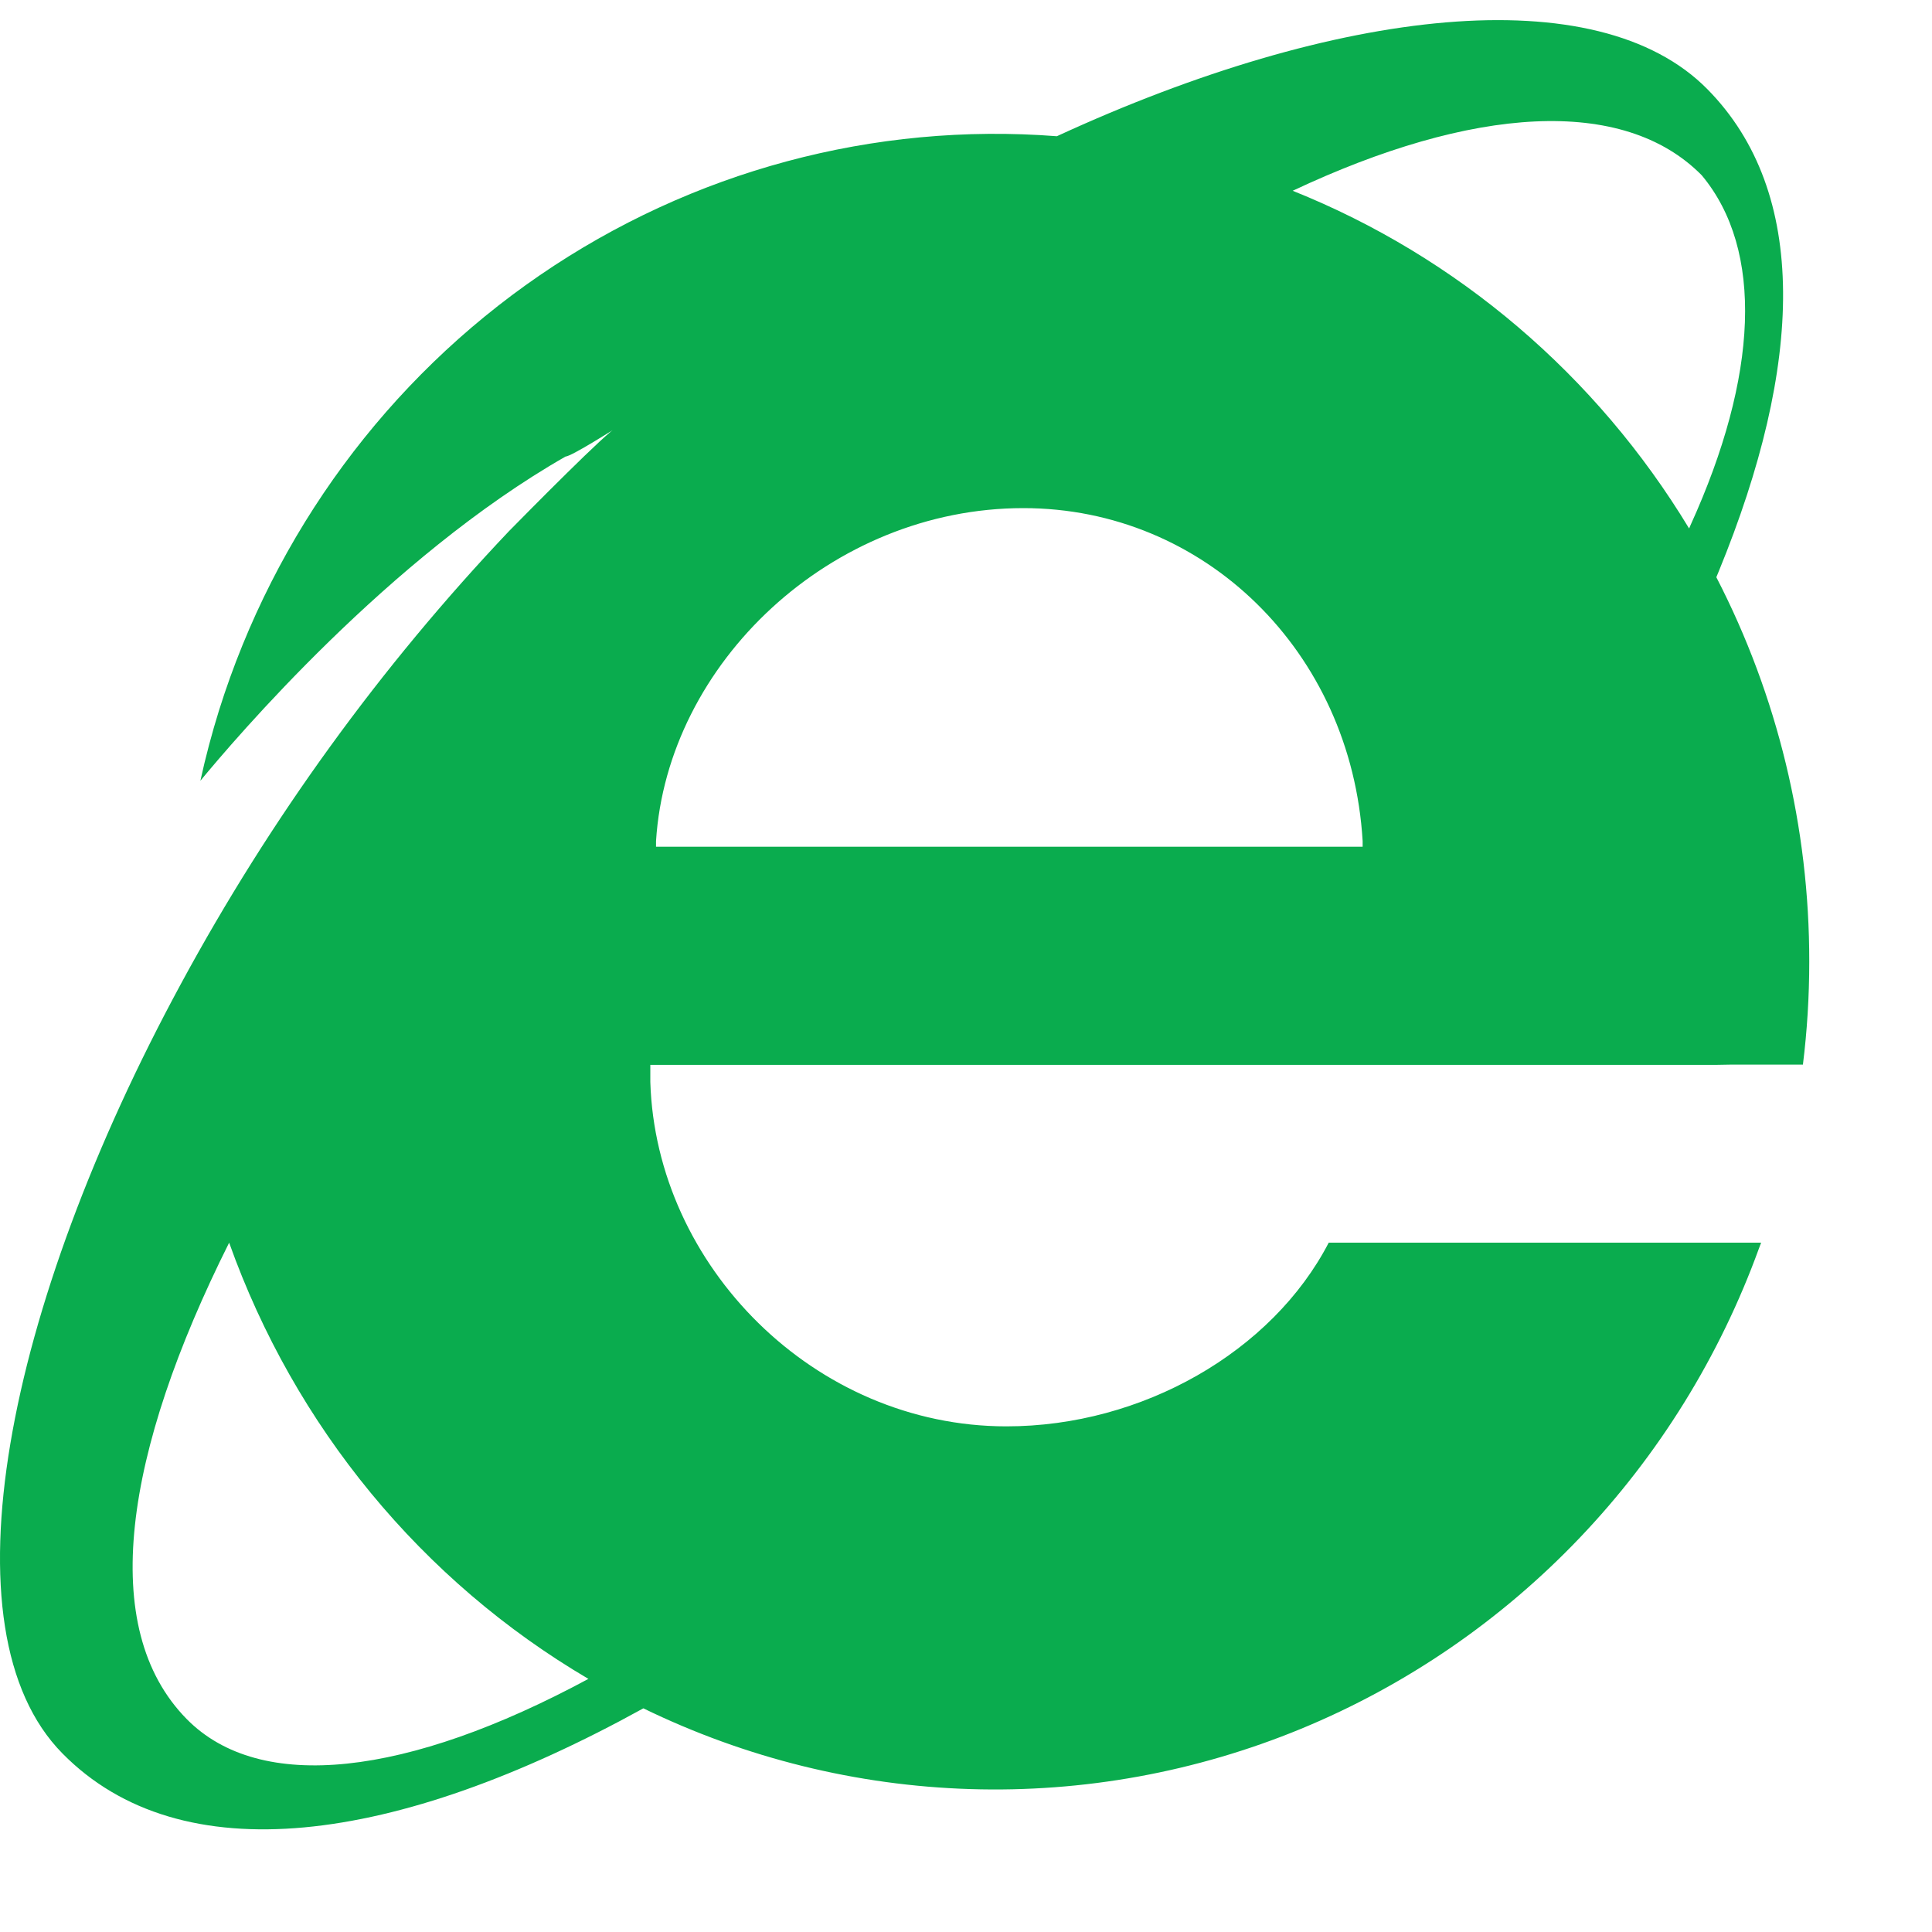 <svg width="43" height="43" viewBox="0 0 43 43" fill="none" xmlns="http://www.w3.org/2000/svg">
<g clip-path="url(#clip0_5_826)">
<path d="M14.319 38.022C8.794 41.072 4.025 41.704 1.389 39.025C-1.317 36.282 0.125 29.095 4.033 21.886C6.018 18.219 8.471 14.835 11.329 11.821C11.706 11.438 13.594 9.522 13.719 9.522C13.719 9.522 12.713 10.161 12.588 10.161C8.662 12.402 5.213 16.466 4.46 17.377C4.576 16.846 4.715 16.324 4.874 15.813C6.114 11.859 8.629 8.446 12.013 6.127C15.398 3.807 19.453 2.717 23.522 3.032C29.754 0.16 35.55 -0.503 38.002 1.986C40.268 4.284 40.141 8.116 38.254 12.716L38.2 12.847C39.563 15.486 40.272 18.422 40.268 21.403C40.268 22.177 40.221 22.941 40.127 23.695H38.508L38.222 23.7H14.474V24.082C14.599 28.17 18.122 31.746 22.401 31.746C25.421 31.746 28.314 30.086 29.573 27.658H39.197L39.148 27.787C38.274 30.192 36.916 32.385 35.161 34.225C33.406 36.066 31.293 37.514 28.956 38.478C26.619 39.441 24.111 39.898 21.59 39.819C19.07 39.741 16.594 39.129 14.319 38.022ZM13.097 37.367C9.39 35.189 6.558 31.751 5.1 27.658C2.762 32.329 2.16 36.235 4.156 38.261C5.793 39.923 9.064 39.539 13.091 37.369L13.097 37.367ZM37.594 11.762L37.624 11.692C39.134 8.372 39.261 5.564 37.876 3.902C36.126 2.127 32.762 2.366 28.771 4.246C32.435 5.713 35.531 8.351 37.594 11.762ZM30.328 18.846V18.719C30.076 14.503 26.804 11.309 22.777 11.309C18.499 11.309 14.853 14.758 14.601 18.719V18.846H30.328Z" fill="#0AAC4E"/>
</g>
<defs>
<clipPath id="clip0_5_826">
<rect width="42.018" height="42.018" fill="white" transform="translate(0 0.448)"/>
</clipPath>
</defs>
</svg>
